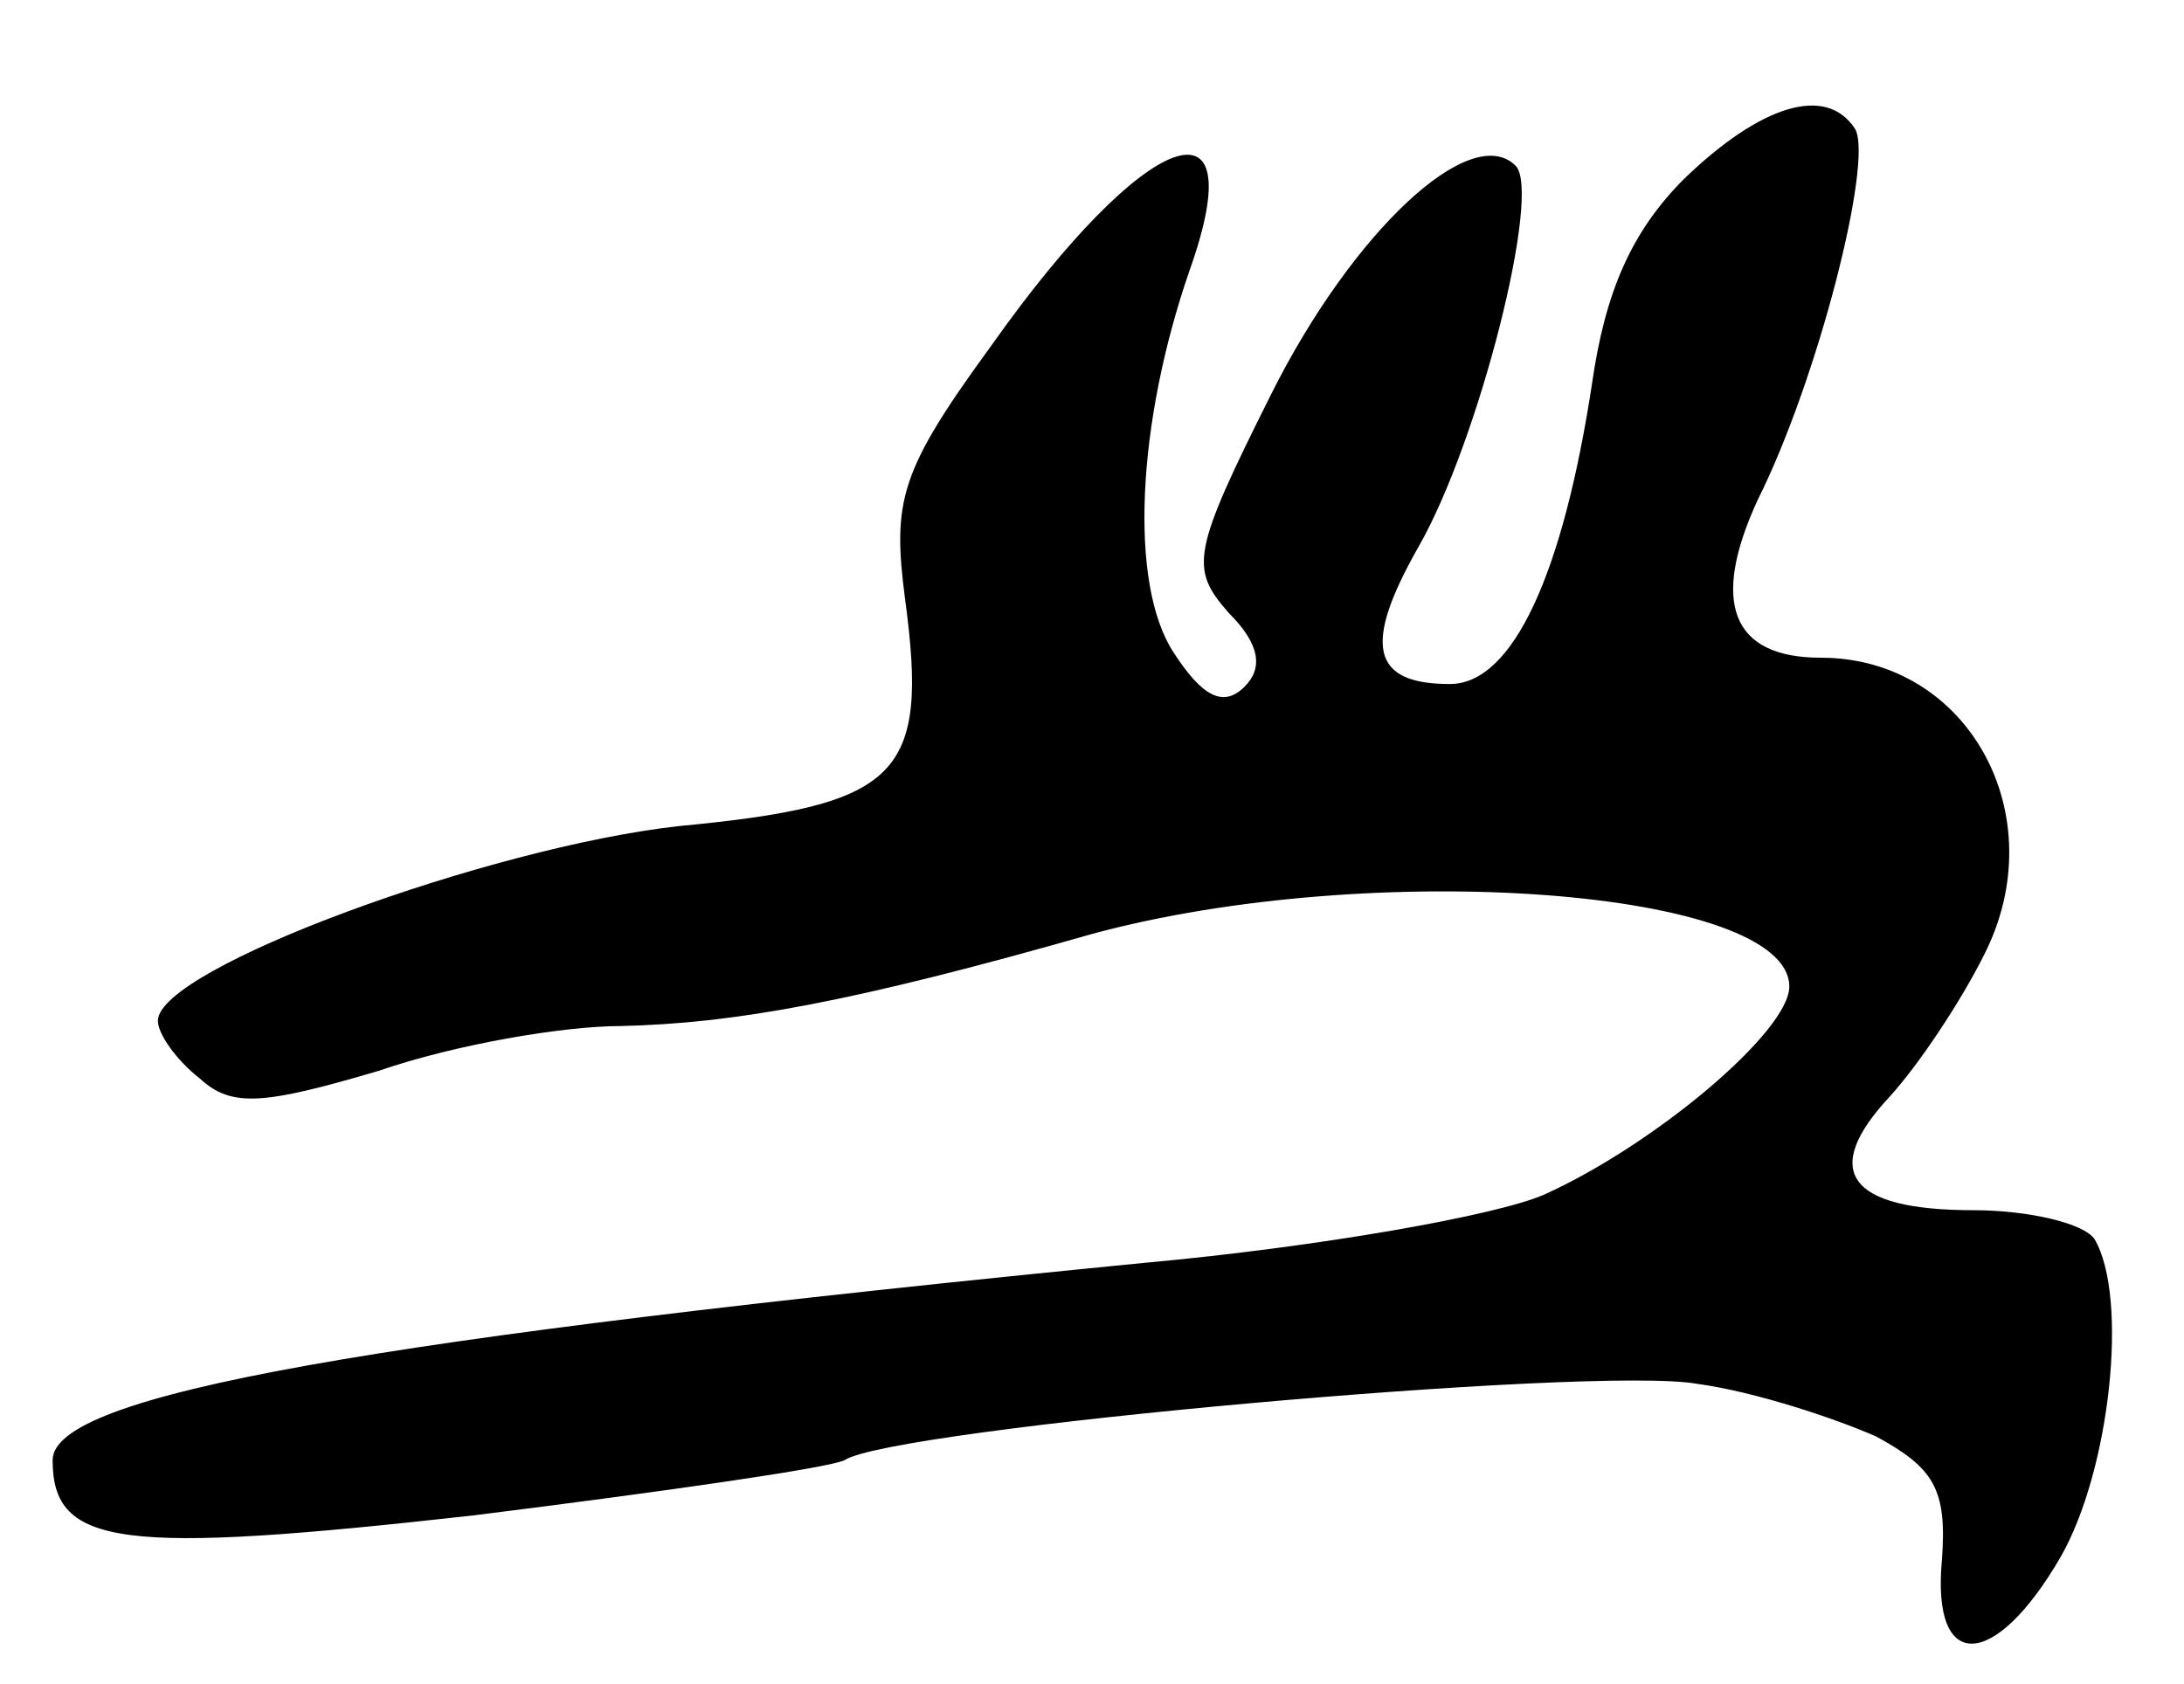 <?xml version="1.0" standalone="no"?>
<!DOCTYPE svg PUBLIC "-//W3C//DTD SVG 20010904//EN"
 "http://www.w3.org/TR/2001/REC-SVG-20010904/DTD/svg10.dtd">
<svg version="1.0" xmlns="http://www.w3.org/2000/svg"
 width="83pt" height="64pt" viewBox="0 0 83 64"
 preserveAspectRatio="xMidYMid meet">
<g transform="translate(0,64) scale(0.1,-0.1)"
fill="#000000" stroke="none">
<path d="M640 572 c-20 -20 -30 -43 -35 -78 -11 -72 -30 -114 -54 -114 -30 0
-33 15 -12 52 23 40 47 135 37 145 -17 17 -62 -25 -93 -87 -30 -60 -31 -66
-16 -83 12 -12 13 -21 6 -28 -8 -8 -16 -4 -27 13 -17 26 -14 87 6 145 25 70
-17 54 -75 -28 -35 -48 -38 -59 -33 -97 9 -67 -2 -78 -86 -86 -72 -8 -198 -54
-198 -74 0 -5 7 -15 16 -22 12 -11 24 -10 68 3 29 10 70 17 92 17 43 1 88 9
179 35 107 29 265 17 265 -20 0 -17 -51 -60 -93 -79 -18 -8 -86 -20 -152 -26
-295 -29 -415 -50 -415 -75 0 -33 26 -36 160 -21 72 9 135 18 141 21 18 12
285 36 324 29 22 -3 52 -13 68 -20 22 -12 27 -20 25 -47 -4 -43 20 -42 45 1
19 33 26 99 13 121 -4 6 -25 11 -46 11 -48 0 -58 15 -32 43 11 12 27 36 36 54
27 53 -6 113 -62 113 -34 0 -42 21 -24 60 23 46 44 129 37 141 -11 17 -36 9
-65 -19z"/>
</g>
</svg>
